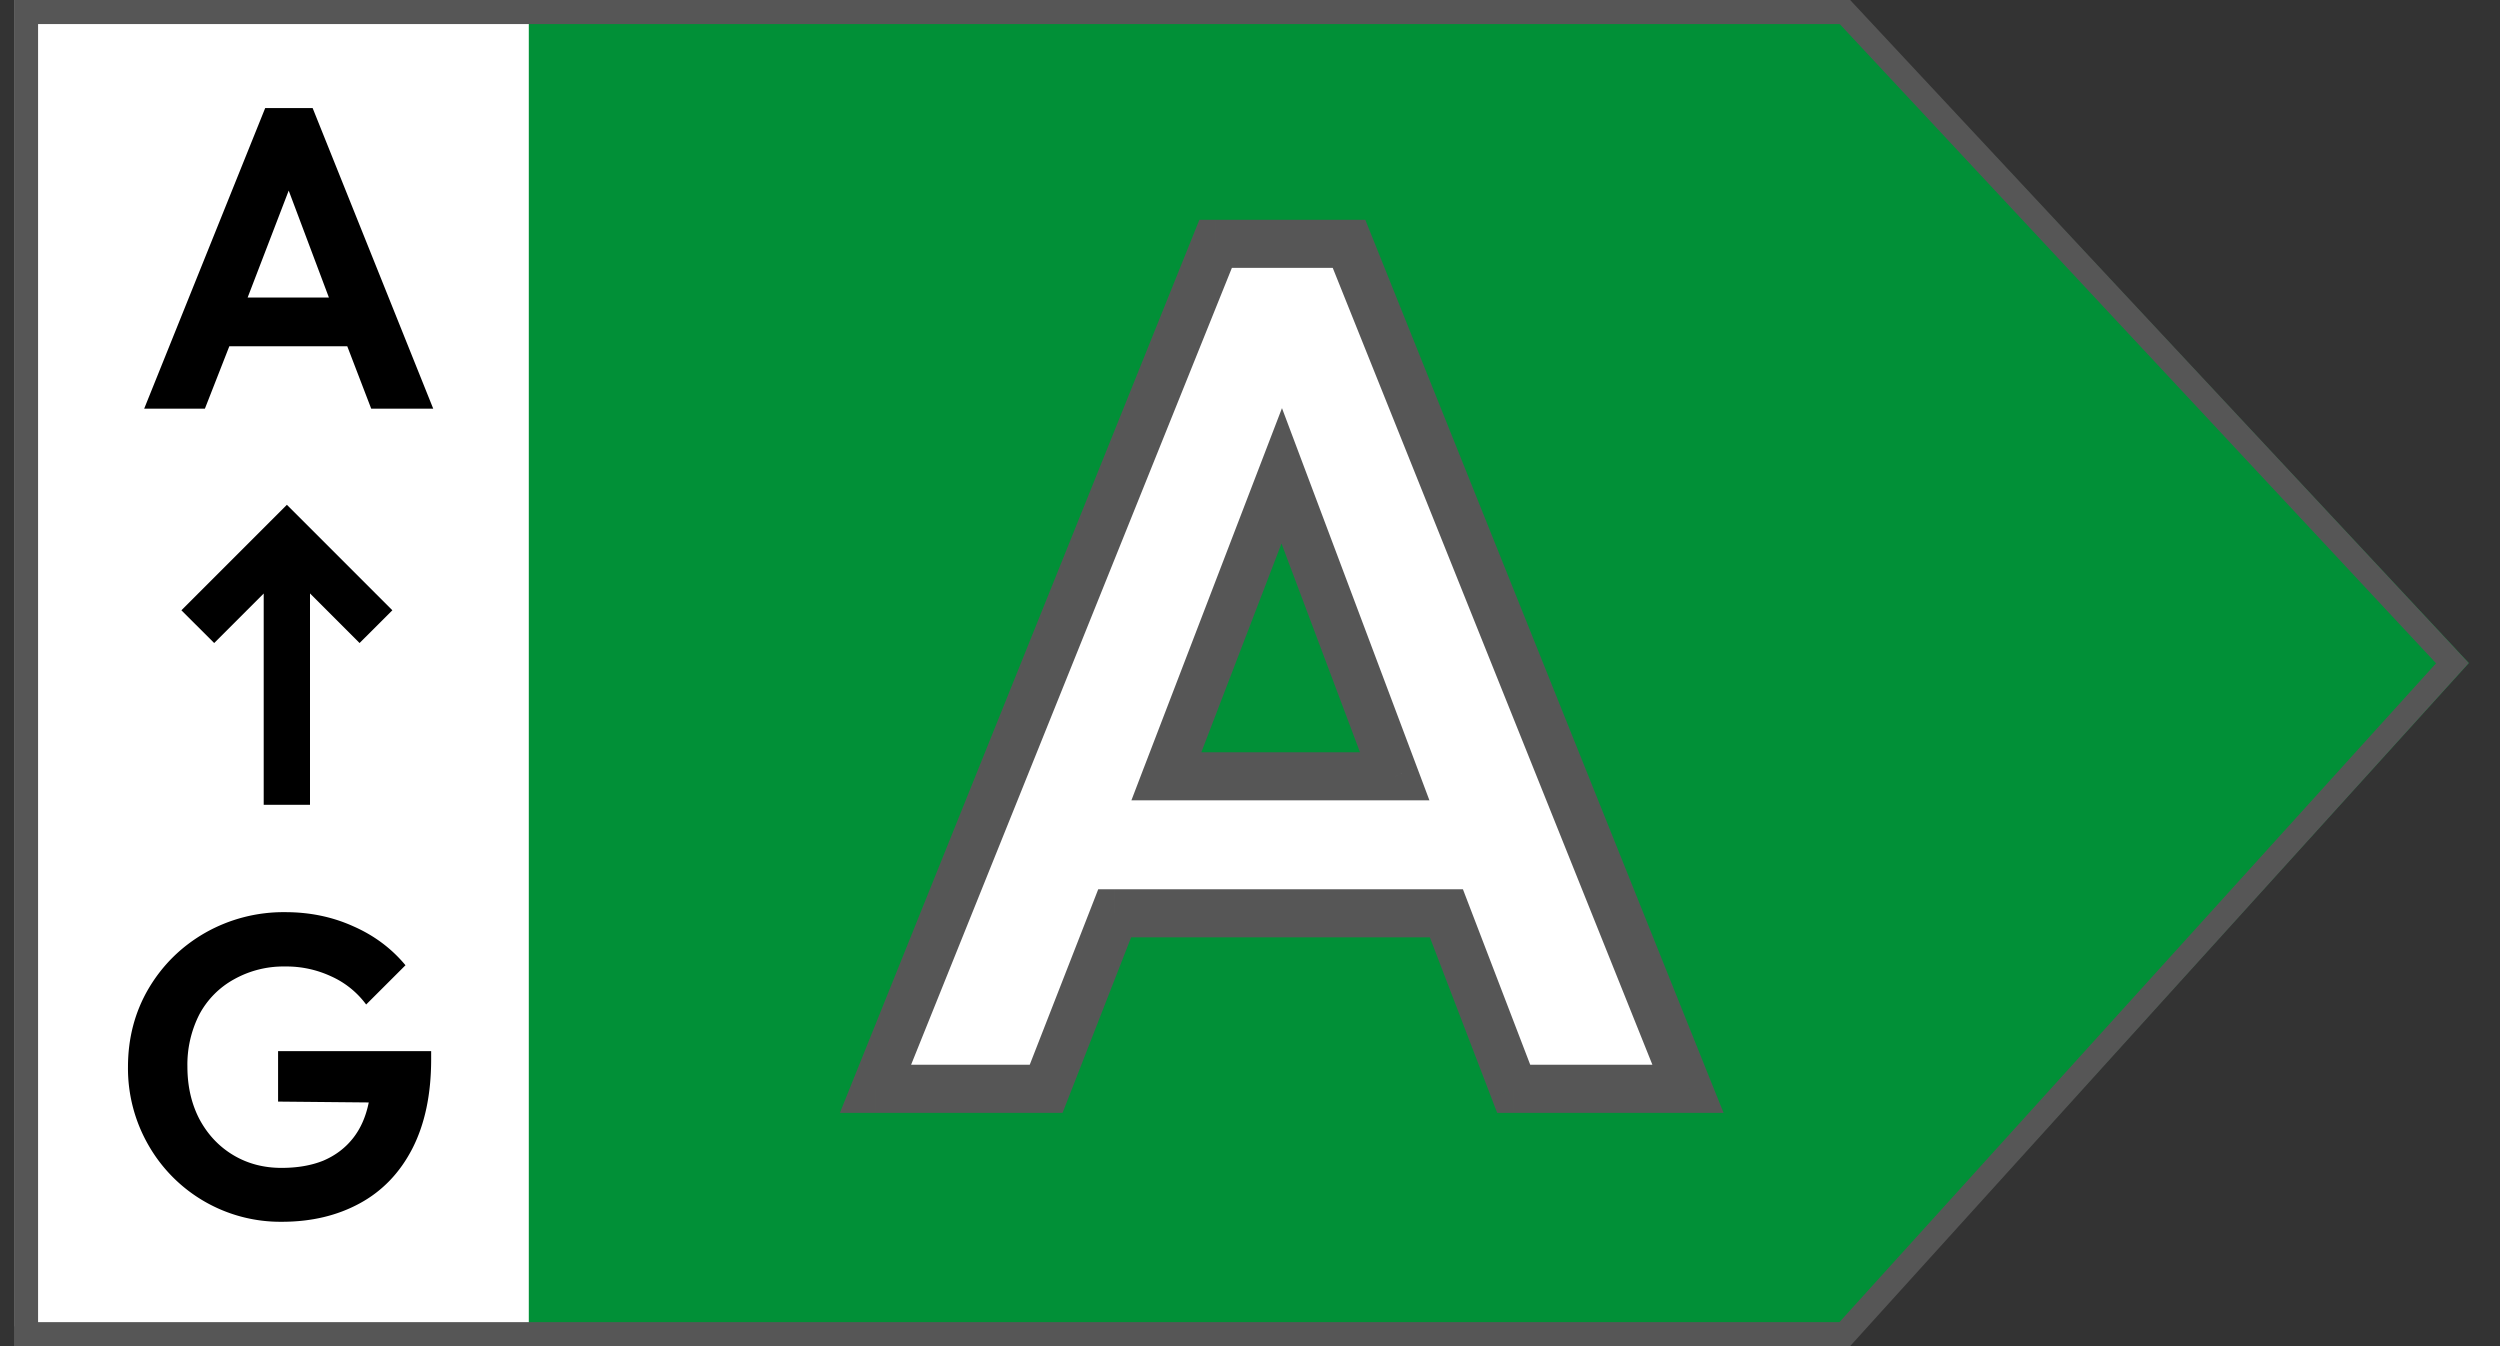 <svg xmlns="http://www.w3.org/2000/svg" width="52" height="28" fill="none"><rect width="100%" height="100%" fill="#333333" stroke="none"/><path fill="#fff" d="M.292 0h12.353v27.588H.292z"/><path fill="#019037" d="M38.459 0h-27.46v28h27.46l12.892-14.209z"/><path fill="#000" d="M5.516 2.248h.987L9.011 8.5h-1.29l-.498-1.298H4.77L4.262 8.5H2.999zm1.325 3.94-.836-2.224-.854 2.224zM5.864 25.413a3.158 3.158 0 0 1-2.775-1.592 3.2 3.2 0 0 1-.427-1.628q0-.898.427-1.628.436-.738 1.183-1.165a3.3 3.3 0 0 1 1.663-.427q.765 0 1.414.294.649.285 1.085.81l-.818.817a1.84 1.84 0 0 0-.73-.587 2.2 2.2 0 0 0-.96-.204 2.1 2.1 0 0 0-1.059.267 1.8 1.8 0 0 0-.72.729 2.3 2.3 0 0 0-.249 1.085q0 .614.25 1.094.257.48.702.747t1.005.267q.498 0 .871-.151.374-.16.614-.463.24-.302.33-.747l-1.886-.018v-1.05h3.184v.17q0 1.095-.392 1.859-.39.756-1.094 1.138-.703.383-1.618.383"/><path fill="#000" fill-rule="evenodd" d="m6.308 10.84-.341-.34-.34.34-1.854 1.854.682.681 1.03-1.03v4.395h.963v-4.397l1.031 1.032.682-.681z" clip-rule="evenodd"/><path stroke="#565656" stroke-width=".5" d="M.542 27.75V.25h37.832L51.01 13.794 38.371 27.75z"/><mask id="a" width="20" height="20" x="16.763" y="3.647" fill="#000" maskUnits="userSpaceOnUse"><path fill="#fff" d="M16.763 3.647h20v20h-20z"/><path d="M25.285 5.072h2.775l7.05 17.575h-3.625l-1.4-3.65h-6.9l-1.425 3.65h-3.55zm3.725 11.075-2.35-6.25-2.4 6.25z"/></mask><path fill="#fff" d="M25.285 5.072h2.775l7.05 17.575h-3.625l-1.4-3.65h-6.9l-1.425 3.65h-3.55zm3.725 11.075-2.35-6.25-2.4 6.25z"/><path fill="#565656" d="M25.285 5.072v-.5h-.338l-.126.313zm2.775 0 .464-.186-.126-.314h-.338zm7.05 17.575v.5h.74l-.276-.686zm-3.625 0-.467.18.123.32h.344zm-1.4-3.65.467-.179-.123-.321h-.344zm-6.9 0v-.5h-.342l-.124.318zm-1.425 3.65v.5h.341l.125-.318zm-3.55 0-.464-.187-.276.687h.74zm10.8-6.5v.5h.722l-.254-.676zm-2.35-6.25.468-.176-.463-1.232-.472 1.229zm-2.4 6.25-.467-.18-.26.68h.727zm1.025-10.575h2.775v-1h-2.775zm2.31-.314 7.05 17.575.929-.372-7.05-17.575zm7.515 16.889h-3.625v1h3.625zm-3.158.321-1.4-3.65-.934.358 1.4 3.65zm-1.867-3.971h-6.9v1h6.9zm-7.366.318-1.425 3.65.932.364 1.425-3.65zm-.959 3.332h-3.55v1h3.55zm-3.086.687 7.075-17.575-.928-.374-7.075 17.575zm10.804-6.863-2.35-6.25-.936.352 2.35 6.25zm-3.285-6.253-2.4 6.25.934.358 2.4-6.25zm-1.933 6.929h4.75v-1h-4.75z" mask="url(#a)"/></svg>